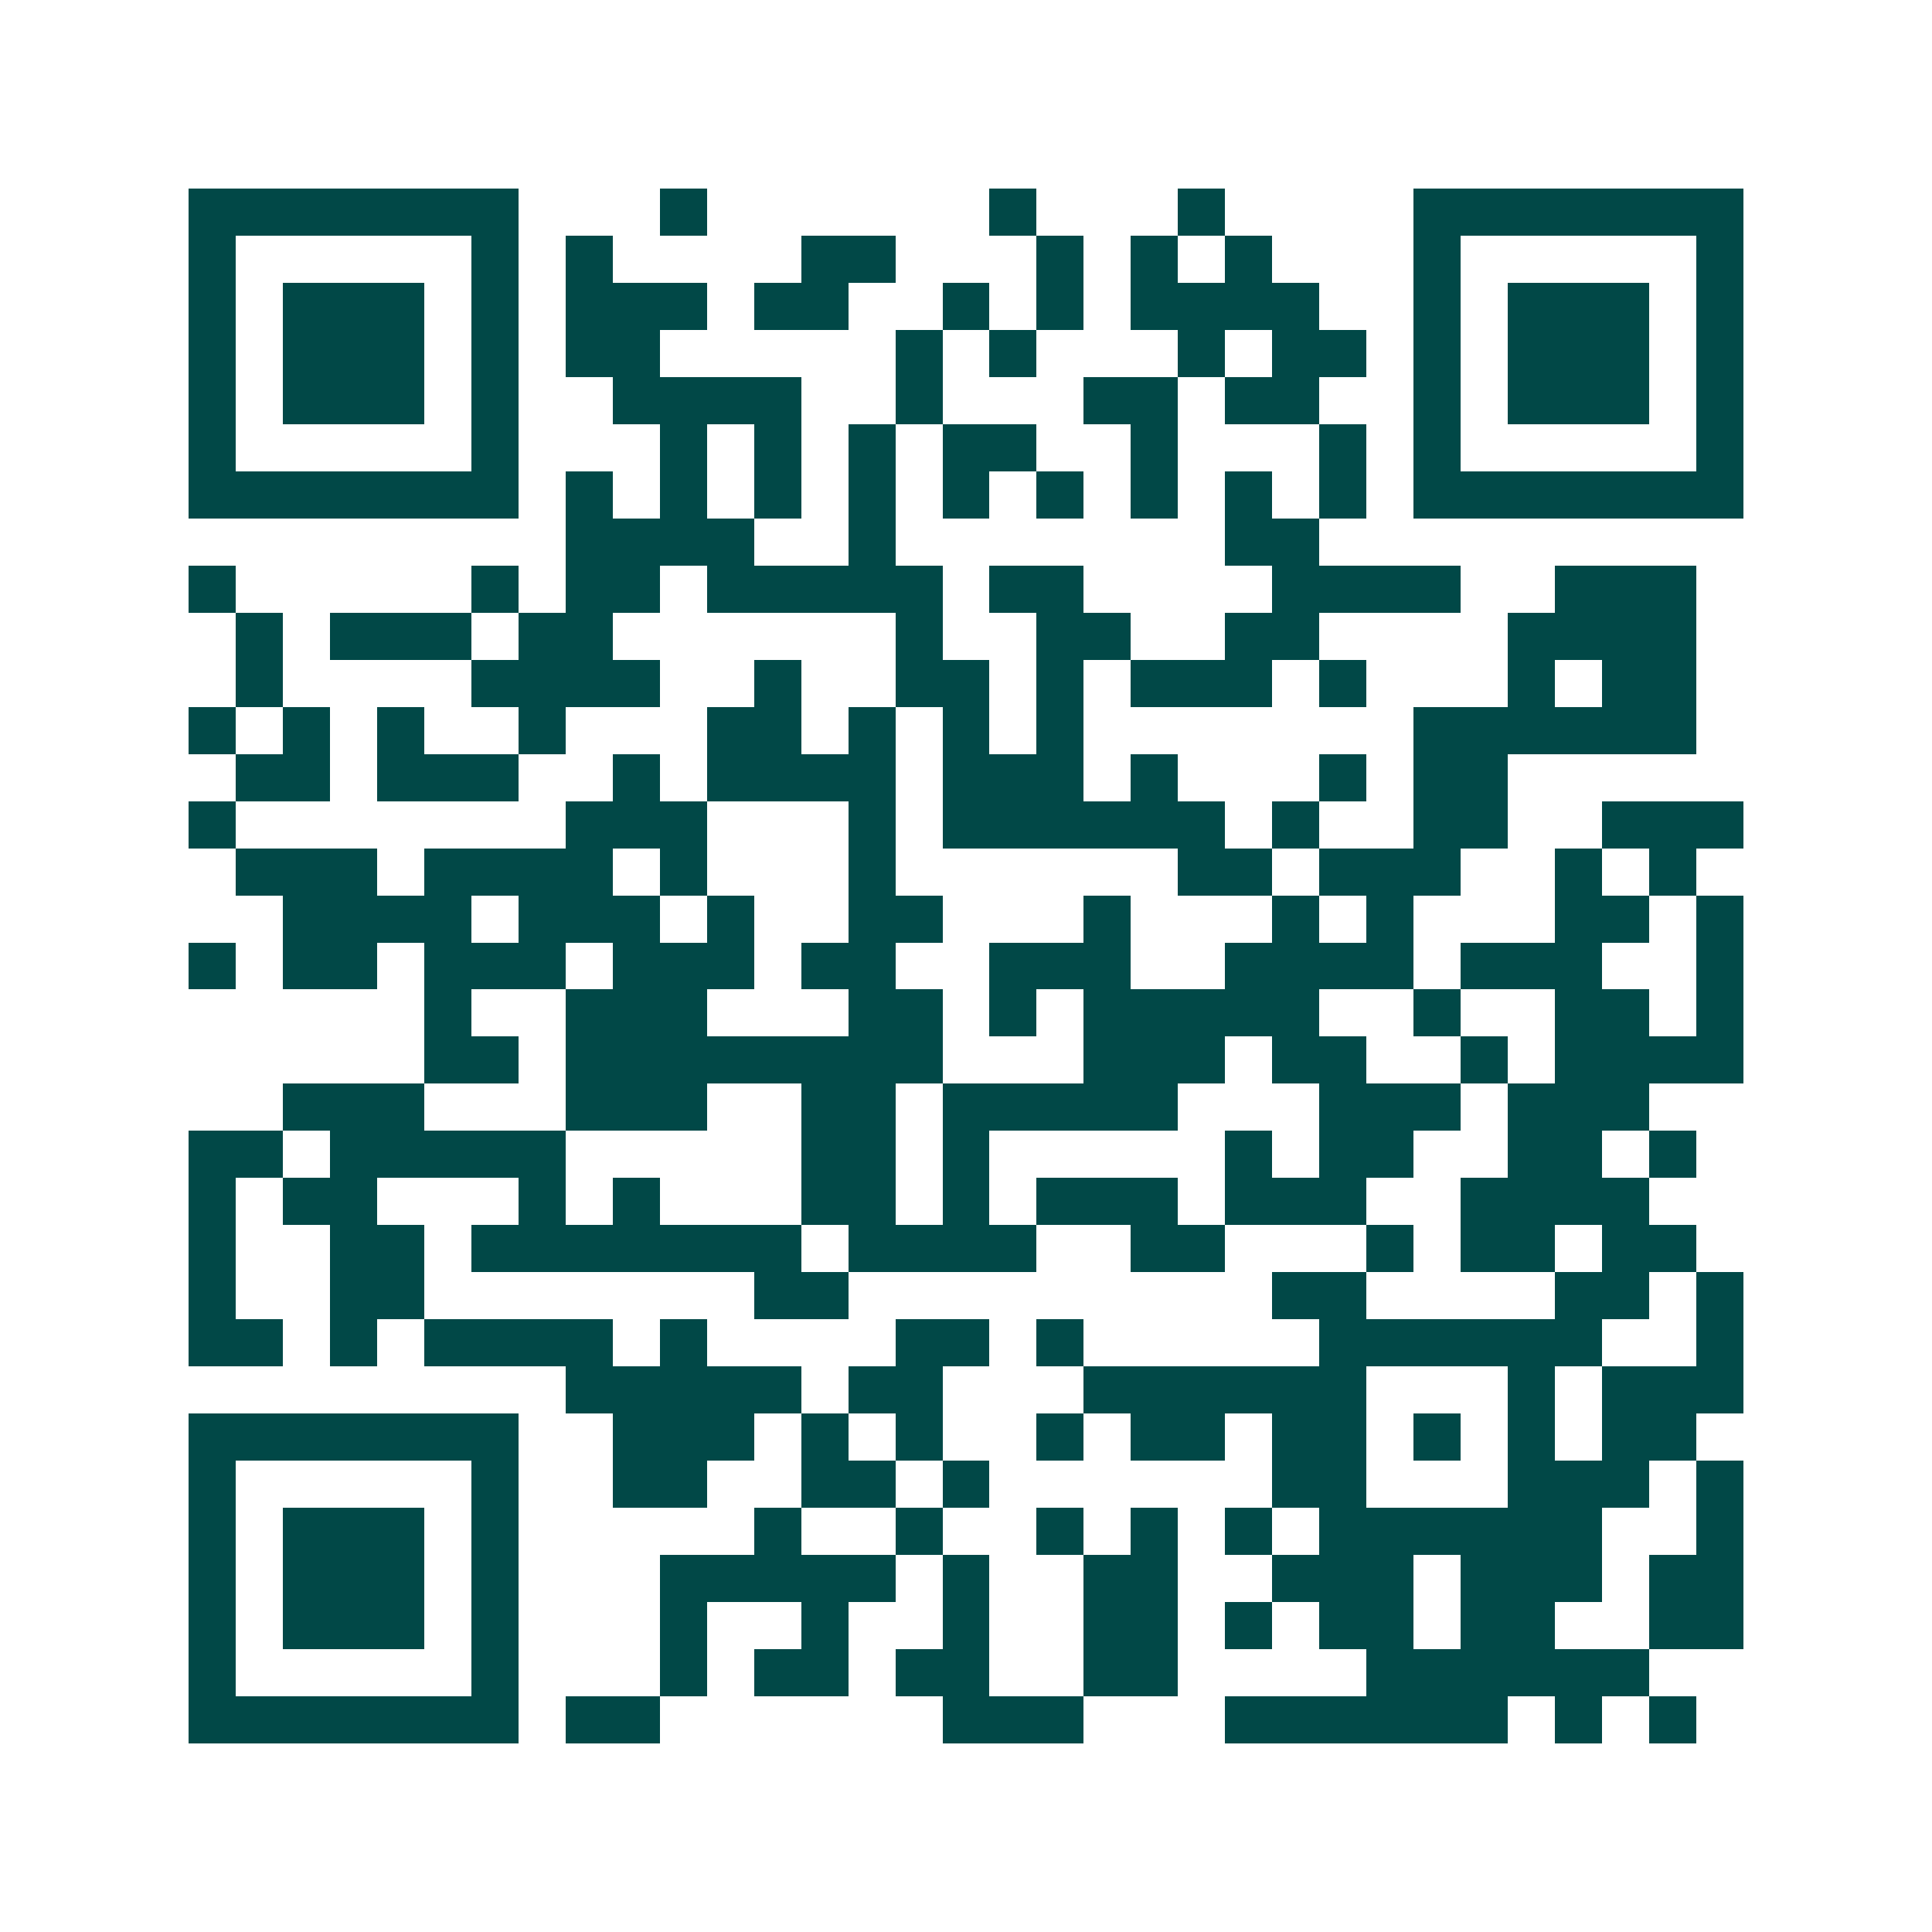 <svg xmlns="http://www.w3.org/2000/svg" width="200" height="200" viewBox="0 0 41 41" shape-rendering="crispEdges"><path fill="#ffffff" d="M0 0h41v41H0z"/><path stroke="#014847" d="M4 4.5h7m3 0h1m6 0h1m3 0h1m4 0h7M4 5.5h1m5 0h1m1 0h1m4 0h2m3 0h1m1 0h1m1 0h1m3 0h1m5 0h1M4 6.5h1m1 0h3m1 0h1m1 0h3m1 0h2m2 0h1m1 0h1m1 0h4m2 0h1m1 0h3m1 0h1M4 7.5h1m1 0h3m1 0h1m1 0h2m5 0h1m1 0h1m3 0h1m1 0h2m1 0h1m1 0h3m1 0h1M4 8.5h1m1 0h3m1 0h1m2 0h4m2 0h1m3 0h2m1 0h2m2 0h1m1 0h3m1 0h1M4 9.5h1m5 0h1m3 0h1m1 0h1m1 0h1m1 0h2m2 0h1m3 0h1m1 0h1m5 0h1M4 10.5h7m1 0h1m1 0h1m1 0h1m1 0h1m1 0h1m1 0h1m1 0h1m1 0h1m1 0h1m1 0h7M12 11.5h4m2 0h1m7 0h2M4 12.5h1m5 0h1m1 0h2m1 0h5m1 0h2m4 0h4m2 0h3M5 13.5h1m1 0h3m1 0h2m6 0h1m2 0h2m2 0h2m4 0h4M5 14.5h1m4 0h4m2 0h1m2 0h2m1 0h1m1 0h3m1 0h1m3 0h1m1 0h2M4 15.5h1m1 0h1m1 0h1m2 0h1m3 0h2m1 0h1m1 0h1m1 0h1m7 0h6M5 16.5h2m1 0h3m2 0h1m1 0h4m1 0h3m1 0h1m3 0h1m1 0h2M4 17.5h1m7 0h3m3 0h1m1 0h6m1 0h1m2 0h2m2 0h3M5 18.5h3m1 0h4m1 0h1m3 0h1m6 0h2m1 0h3m2 0h1m1 0h1M6 19.5h4m1 0h3m1 0h1m2 0h2m3 0h1m3 0h1m1 0h1m3 0h2m1 0h1M4 20.5h1m1 0h2m1 0h3m1 0h3m1 0h2m2 0h3m2 0h4m1 0h3m2 0h1M9 21.5h1m2 0h3m3 0h2m1 0h1m1 0h5m2 0h1m2 0h2m1 0h1M9 22.5h2m1 0h8m3 0h3m1 0h2m2 0h1m1 0h4M6 23.5h3m3 0h3m2 0h2m1 0h5m3 0h3m1 0h3M4 24.5h2m1 0h5m5 0h2m1 0h1m5 0h1m1 0h2m2 0h2m1 0h1M4 25.5h1m1 0h2m3 0h1m1 0h1m3 0h2m1 0h1m1 0h3m1 0h3m2 0h4M4 26.5h1m2 0h2m1 0h7m1 0h4m2 0h2m3 0h1m1 0h2m1 0h2M4 27.5h1m2 0h2m7 0h2m9 0h2m4 0h2m1 0h1M4 28.5h2m1 0h1m1 0h4m1 0h1m4 0h2m1 0h1m5 0h6m2 0h1M12 29.5h5m1 0h2m3 0h6m3 0h1m1 0h3M4 30.5h7m2 0h3m1 0h1m1 0h1m2 0h1m1 0h2m1 0h2m1 0h1m1 0h1m1 0h2M4 31.5h1m5 0h1m2 0h2m2 0h2m1 0h1m6 0h2m3 0h3m1 0h1M4 32.5h1m1 0h3m1 0h1m5 0h1m2 0h1m2 0h1m1 0h1m1 0h1m1 0h6m2 0h1M4 33.5h1m1 0h3m1 0h1m3 0h5m1 0h1m2 0h2m2 0h3m1 0h3m1 0h2M4 34.5h1m1 0h3m1 0h1m3 0h1m2 0h1m2 0h1m2 0h2m1 0h1m1 0h2m1 0h2m2 0h2M4 35.5h1m5 0h1m3 0h1m1 0h2m1 0h2m2 0h2m4 0h6M4 36.5h7m1 0h2m6 0h3m3 0h6m1 0h1m1 0h1"/></svg>
